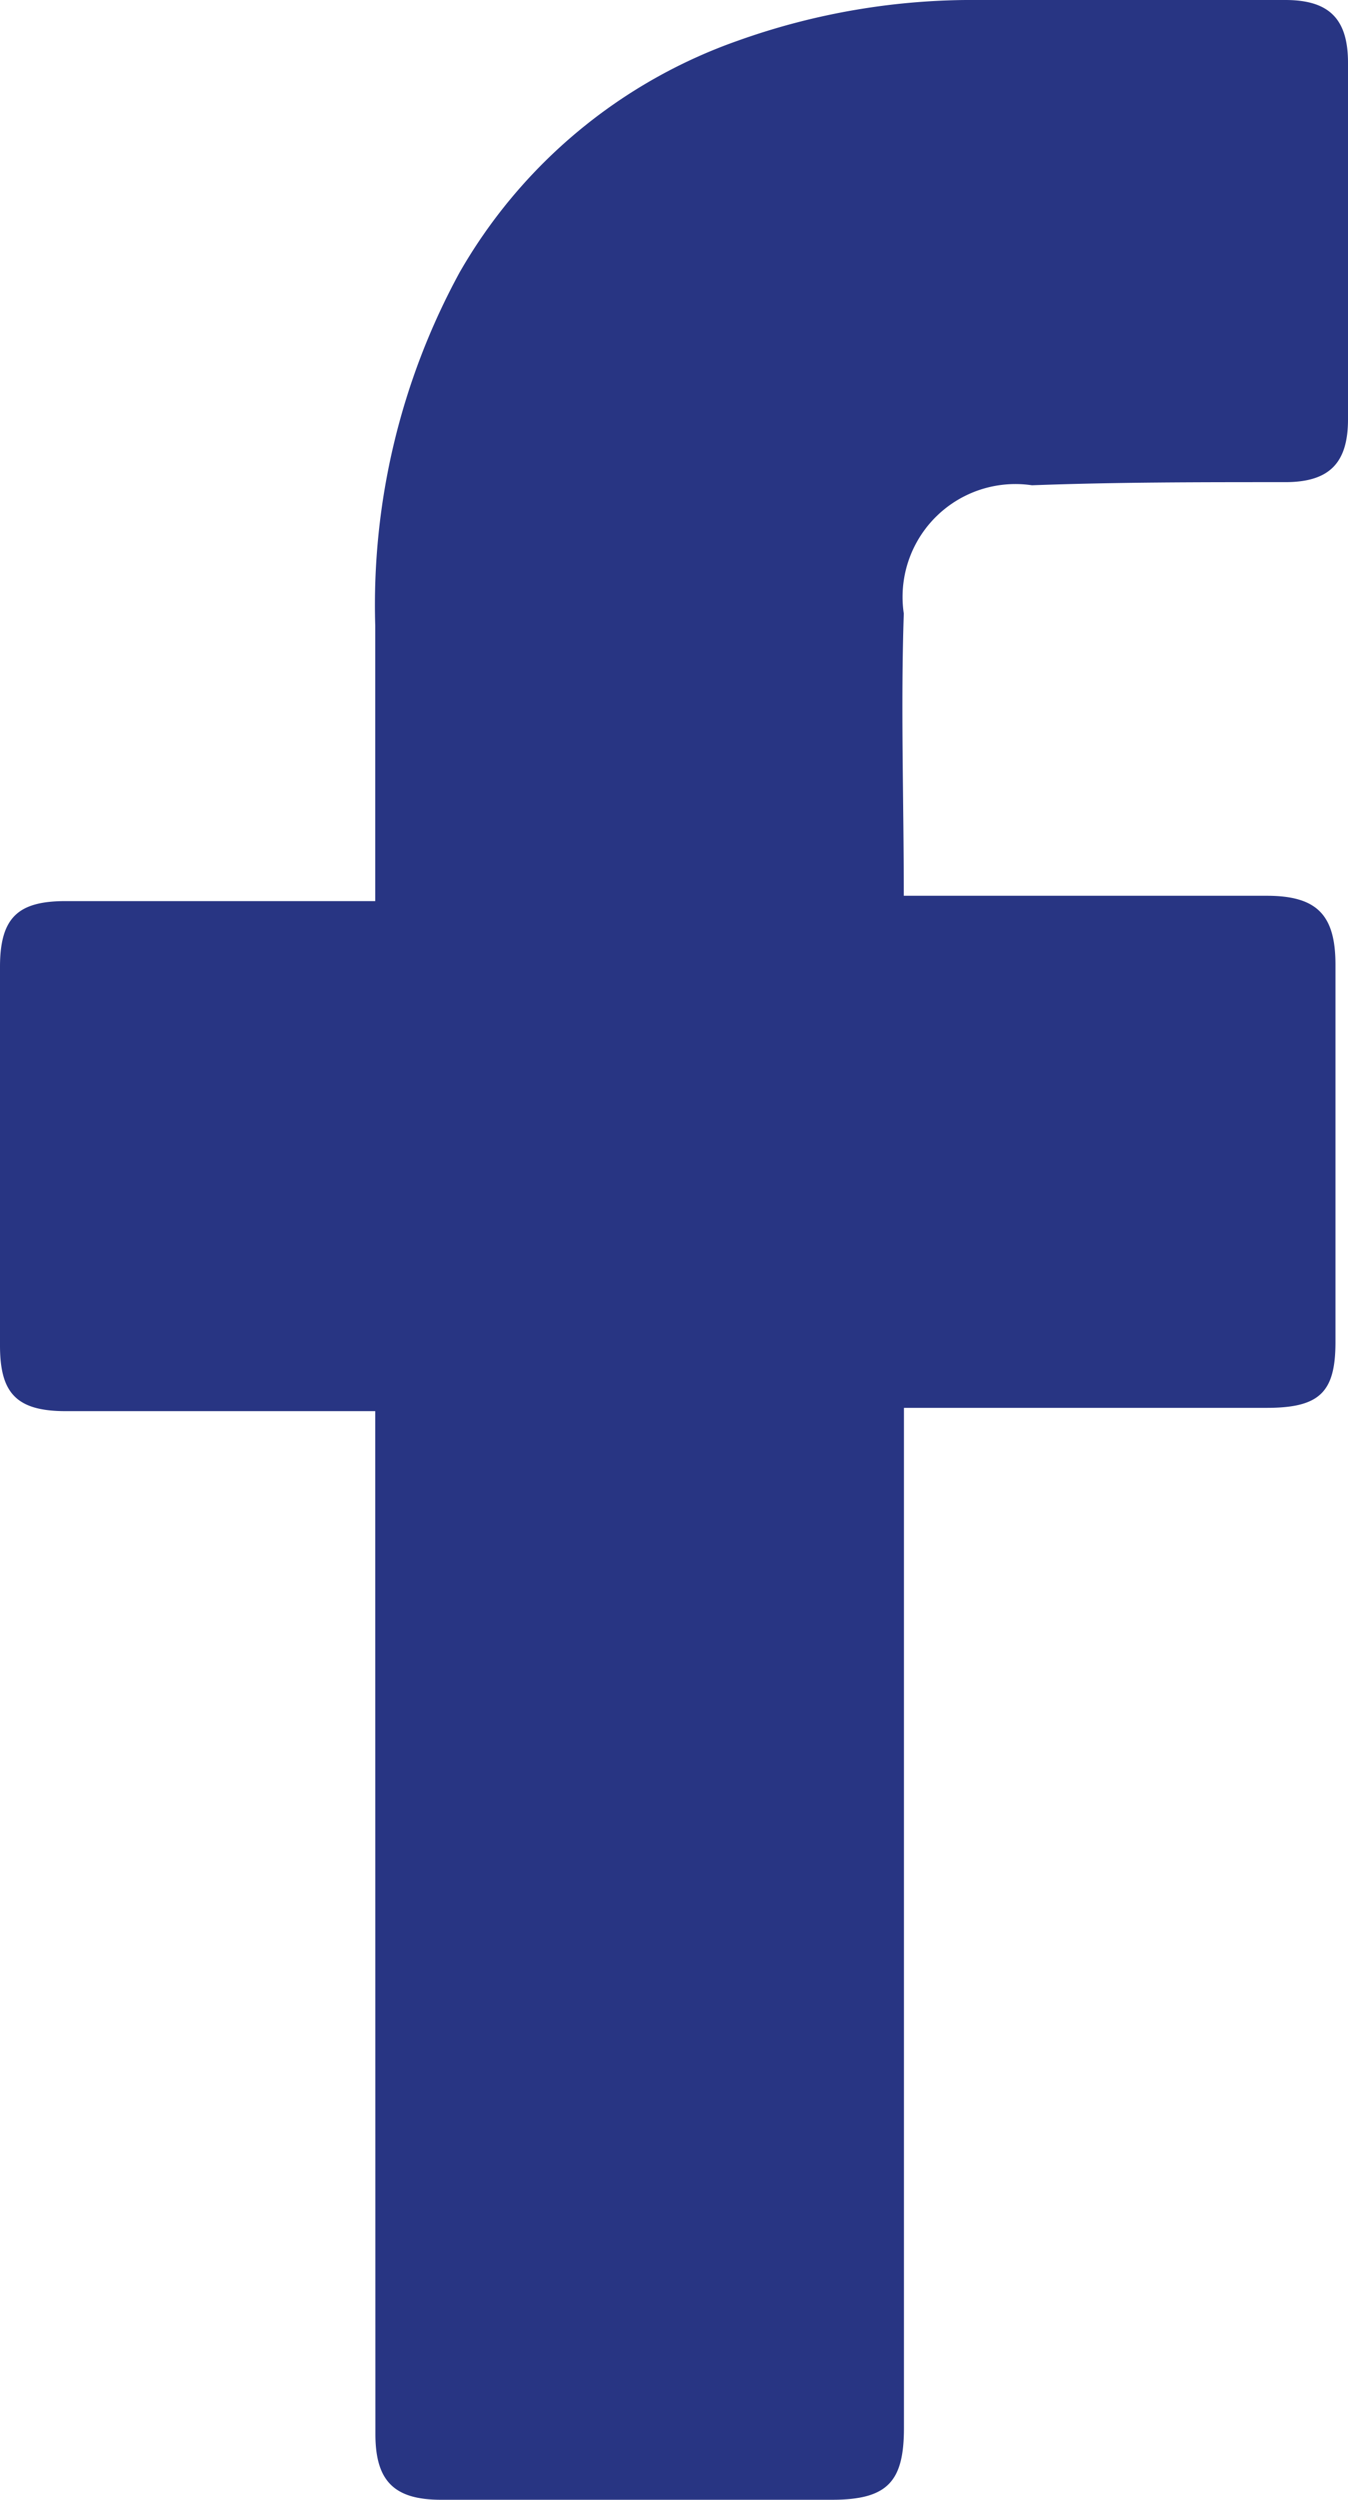 <?xml version="1.0" encoding="UTF-8"?> <svg xmlns="http://www.w3.org/2000/svg" width="8.6" height="15.943" viewBox="0 0 8.6 15.943"><g id="_x30_1._Facebook" transform="translate(-28.4 -10.1)"><path id="Icon_11_" d="M30.794,19.1H28.819c-.319,0-.419-.12-.419-.419V16.266c0-.319.12-.419.419-.419h1.975V14.091a4.432,4.432,0,0,1,.539-2.255,3.311,3.311,0,0,1,1.776-1.477,4.44,4.44,0,0,1,1.536-.259H36.6c.279,0,.4.12.4.4v2.275c0,.279-.12.4-.4.4-.539,0-1.078,0-1.616.02a.72.72,0,0,0-.818.818c-.02.6,0,1.177,0,1.8h2.315c.319,0,.439.12.439.439V18.66c0,.319-.1.419-.439.419H34.167v6.505c0,.339-.1.459-.459.459H31.214c-.3,0-.419-.12-.419-.419Z" transform="translate(0 0)" fill="#283583"></path></g></svg> 